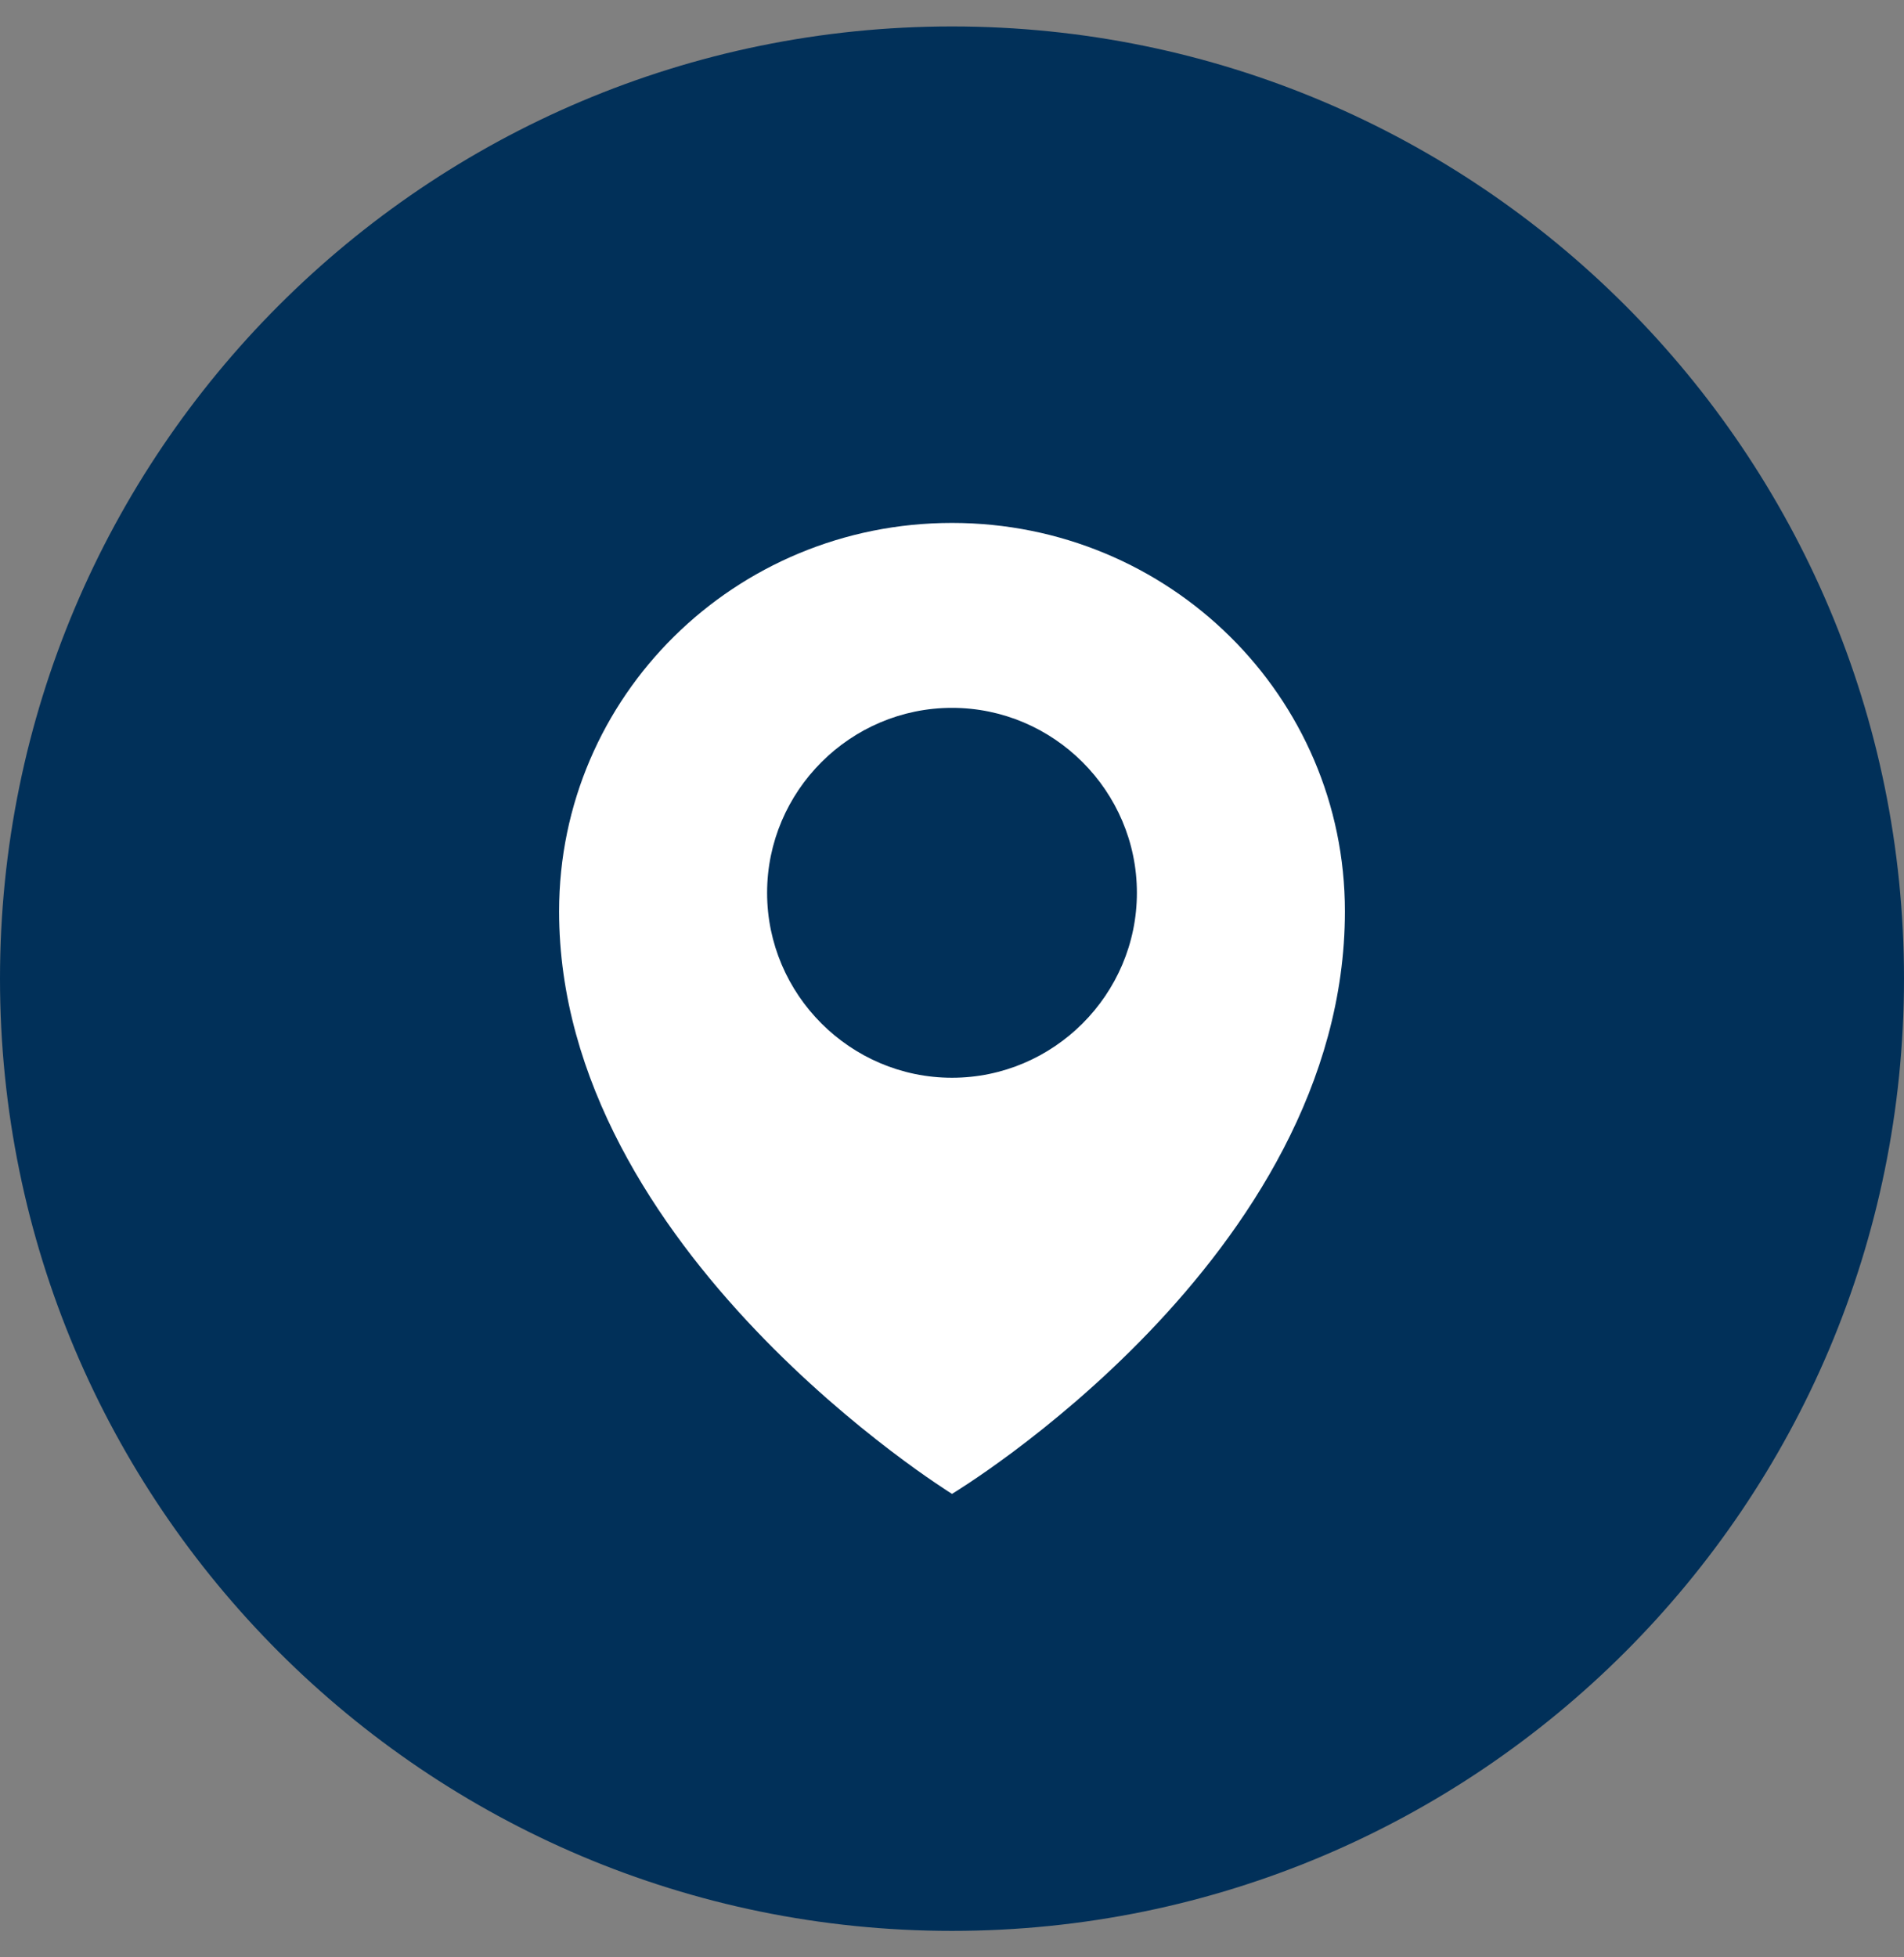 <svg width="36" height="37" viewBox="0 0 36 37" fill="none" xmlns="http://www.w3.org/2000/svg">
<rect x="0" y="0" width="36" height="37" fill="#808080" stroke="none"/>
<g clip-path="url(#clip0_2887_23424)">
<path d="M18 36.5C27.941 36.5 36 28.441 36 18.5C36 8.559 27.941 0.5 18 0.5C8.059 0.5 0 8.559 0 18.5C0 28.441 8.059 36.5 18 36.5Z" fill="#013059"/>
<path d="M18 9.885C13.892 9.885 10.571 13.162 10.571 17.227C10.571 23.651 18 28.239 18 28.239C18 28.239 25.429 23.782 25.429 17.227C25.429 13.162 22.108 9.885 18 9.885ZM18 20.373C16.077 20.373 14.504 18.8 14.504 16.877C14.504 14.954 16.077 13.381 18 13.381C19.923 13.381 21.496 14.954 21.496 16.877C21.496 18.8 19.923 20.373 18 20.373Z" fill="white"/>
</g>
<defs>
<clipPath id="clip0_2887_23424">
<rect width="36" height="36" fill="white" transform="translate(0 0.5)"/>
</clipPath>
</defs>
</svg>
